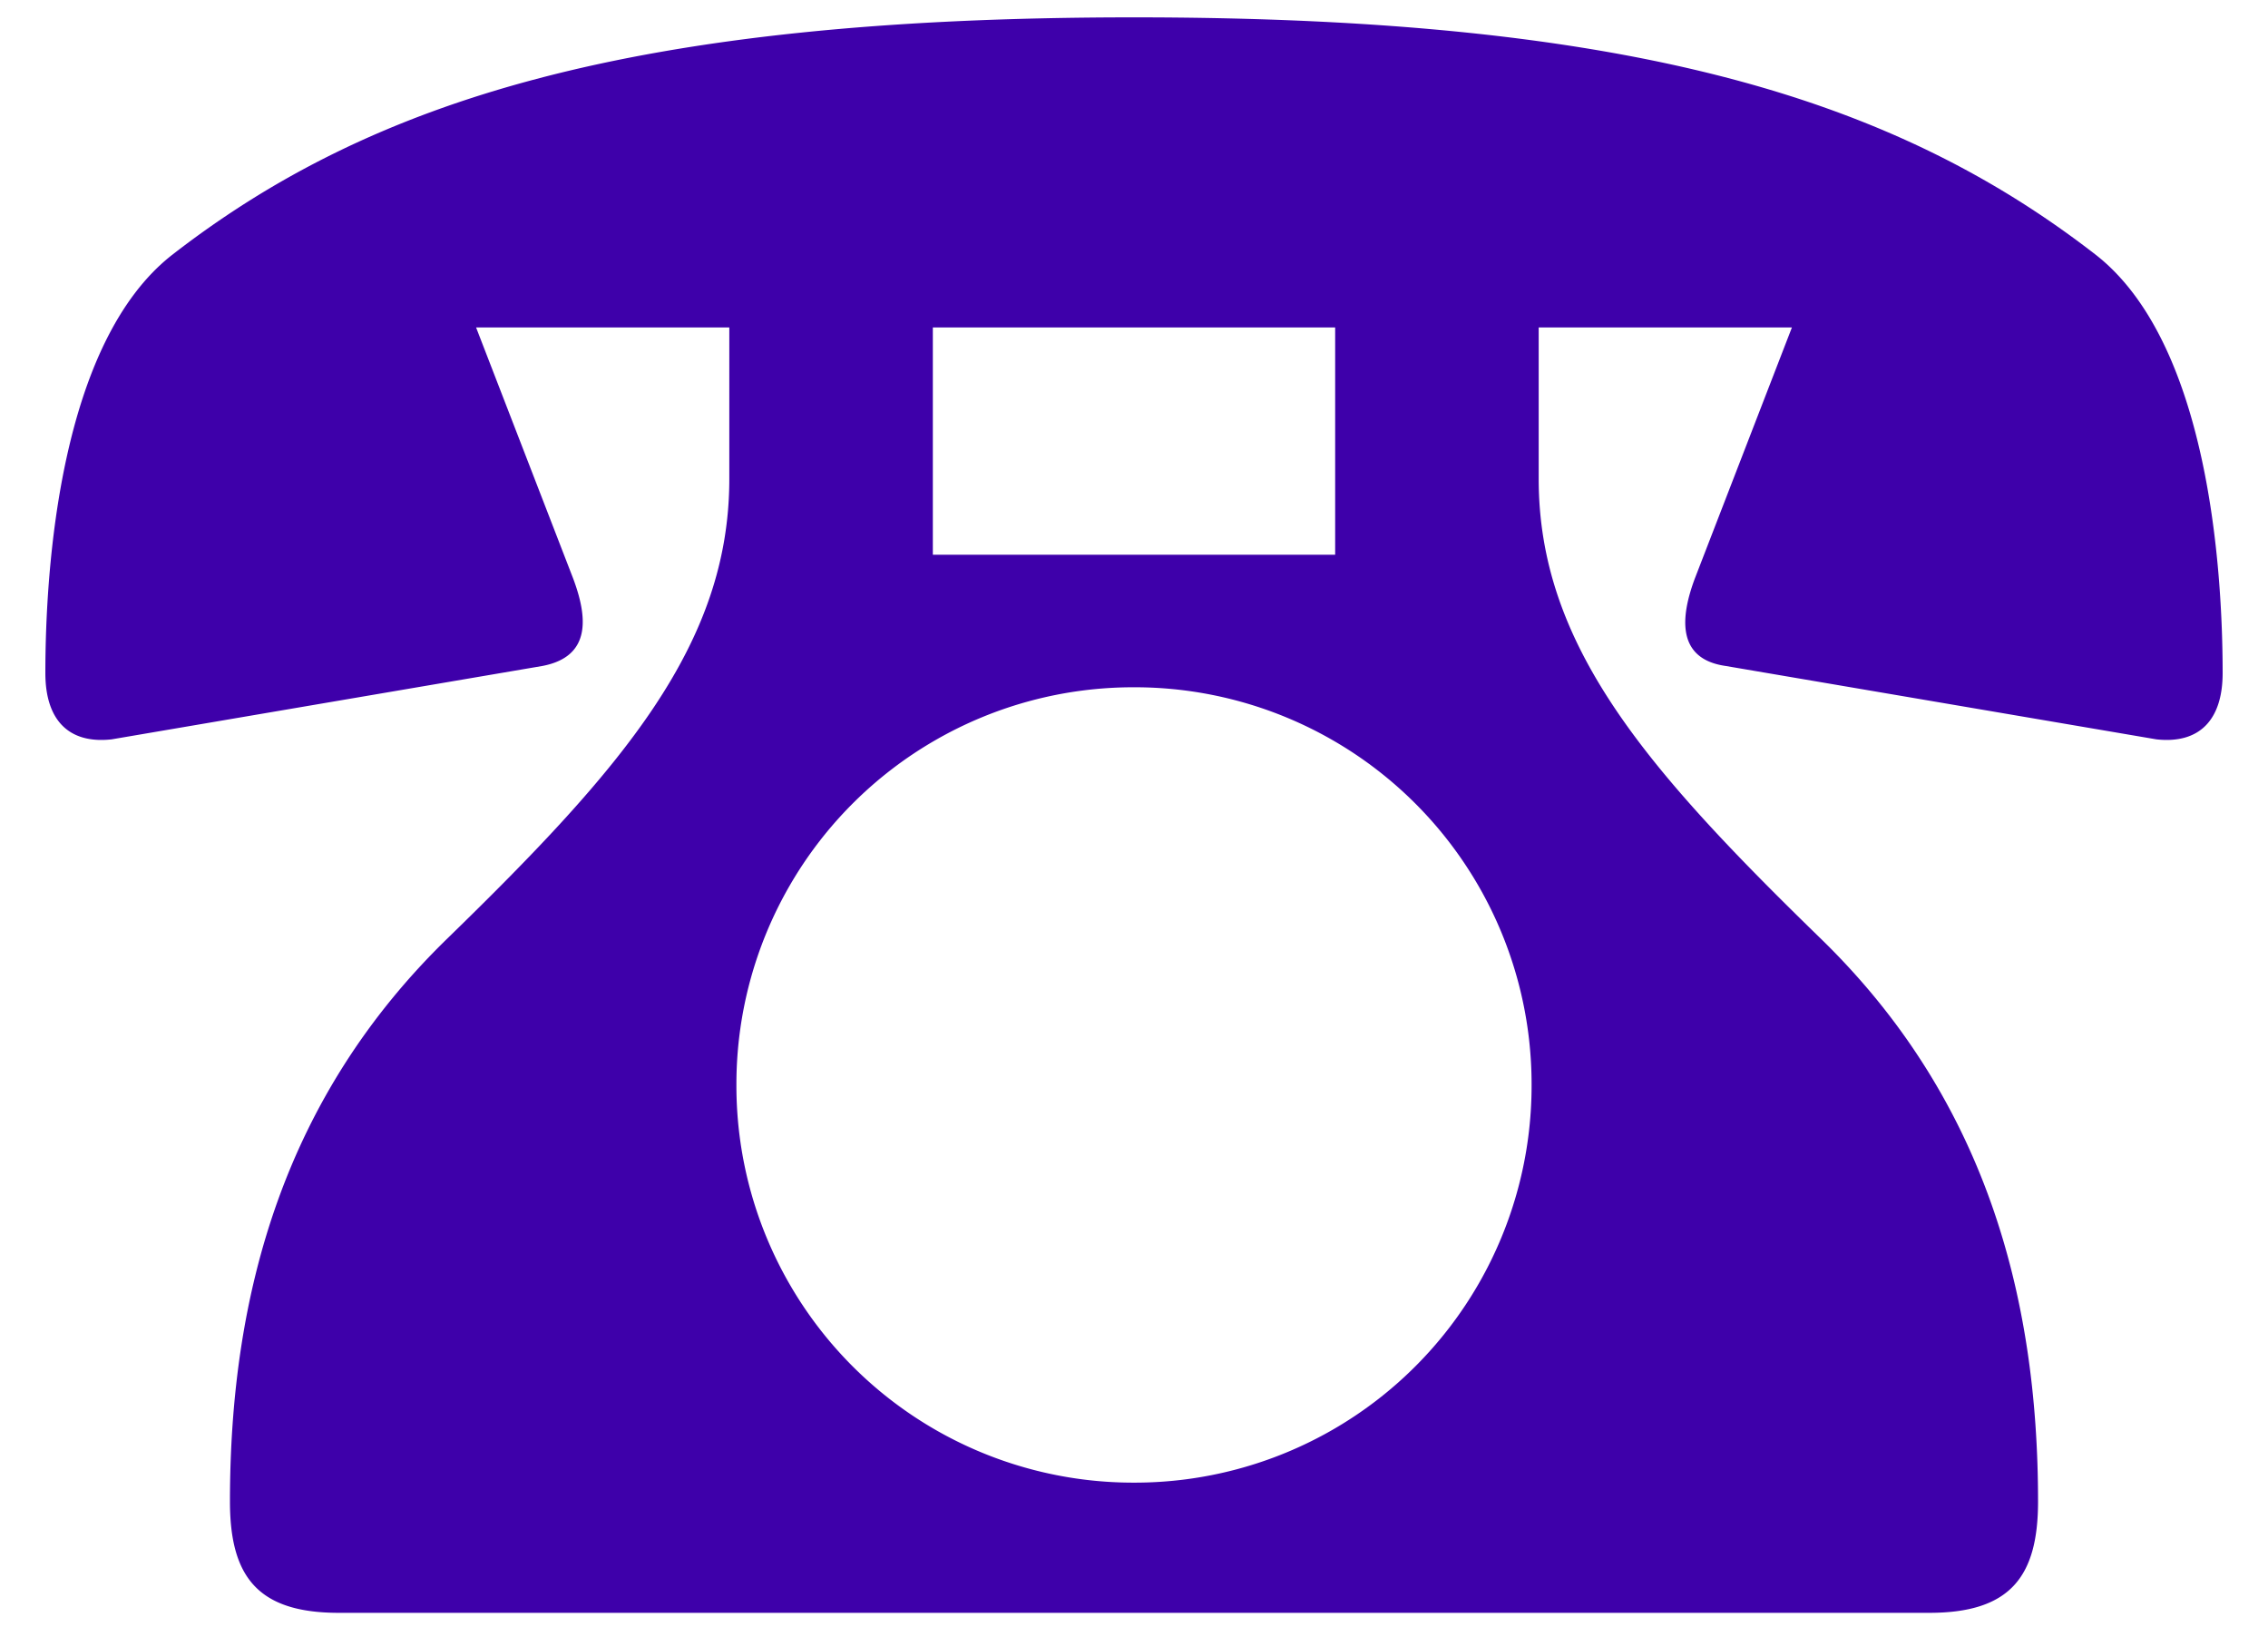 <svg xmlns="http://www.w3.org/2000/svg" width="46" height="33" fill="none" viewBox="0 0 46 33"><path fill="#3E00AA" d="M14.792 6.64H9.656l1.968 5.088c.288.768.384 1.584-.624 1.776l-8.736 1.488C1.4 15.088.92 14.608.92 13.648c0-2.112.288-6.72 2.592-8.496C7.544 2.032 12.824.352 23 .352s15.456 1.68 19.488 4.8c2.304 1.776 2.592 6.384 2.592 8.496 0 .96-.48 1.44-1.344 1.344L35 13.504c-1.008-.144-.912-1.008-.624-1.776l1.968-5.088h-5.136v3.072c0 3.36 2.16 5.856 5.712 9.312 3.312 3.216 4.416 7.2 4.416 11.424 0 1.536-.576 2.256-2.208 2.256H6.872c-1.632 0-2.208-.72-2.208-2.256 0-4.224 1.104-8.208 4.416-11.424 3.552-3.456 5.712-5.952 5.712-9.312zm12.288 0h-8.16v4.608h8.16zM14.936 22A8.05 8.05 0 0 0 23 30.064 8.05 8.05 0 0 0 31.064 22 8.05 8.05 0 0 0 23 13.936 8.05 8.05 0 0 0 14.936 22"/></svg>